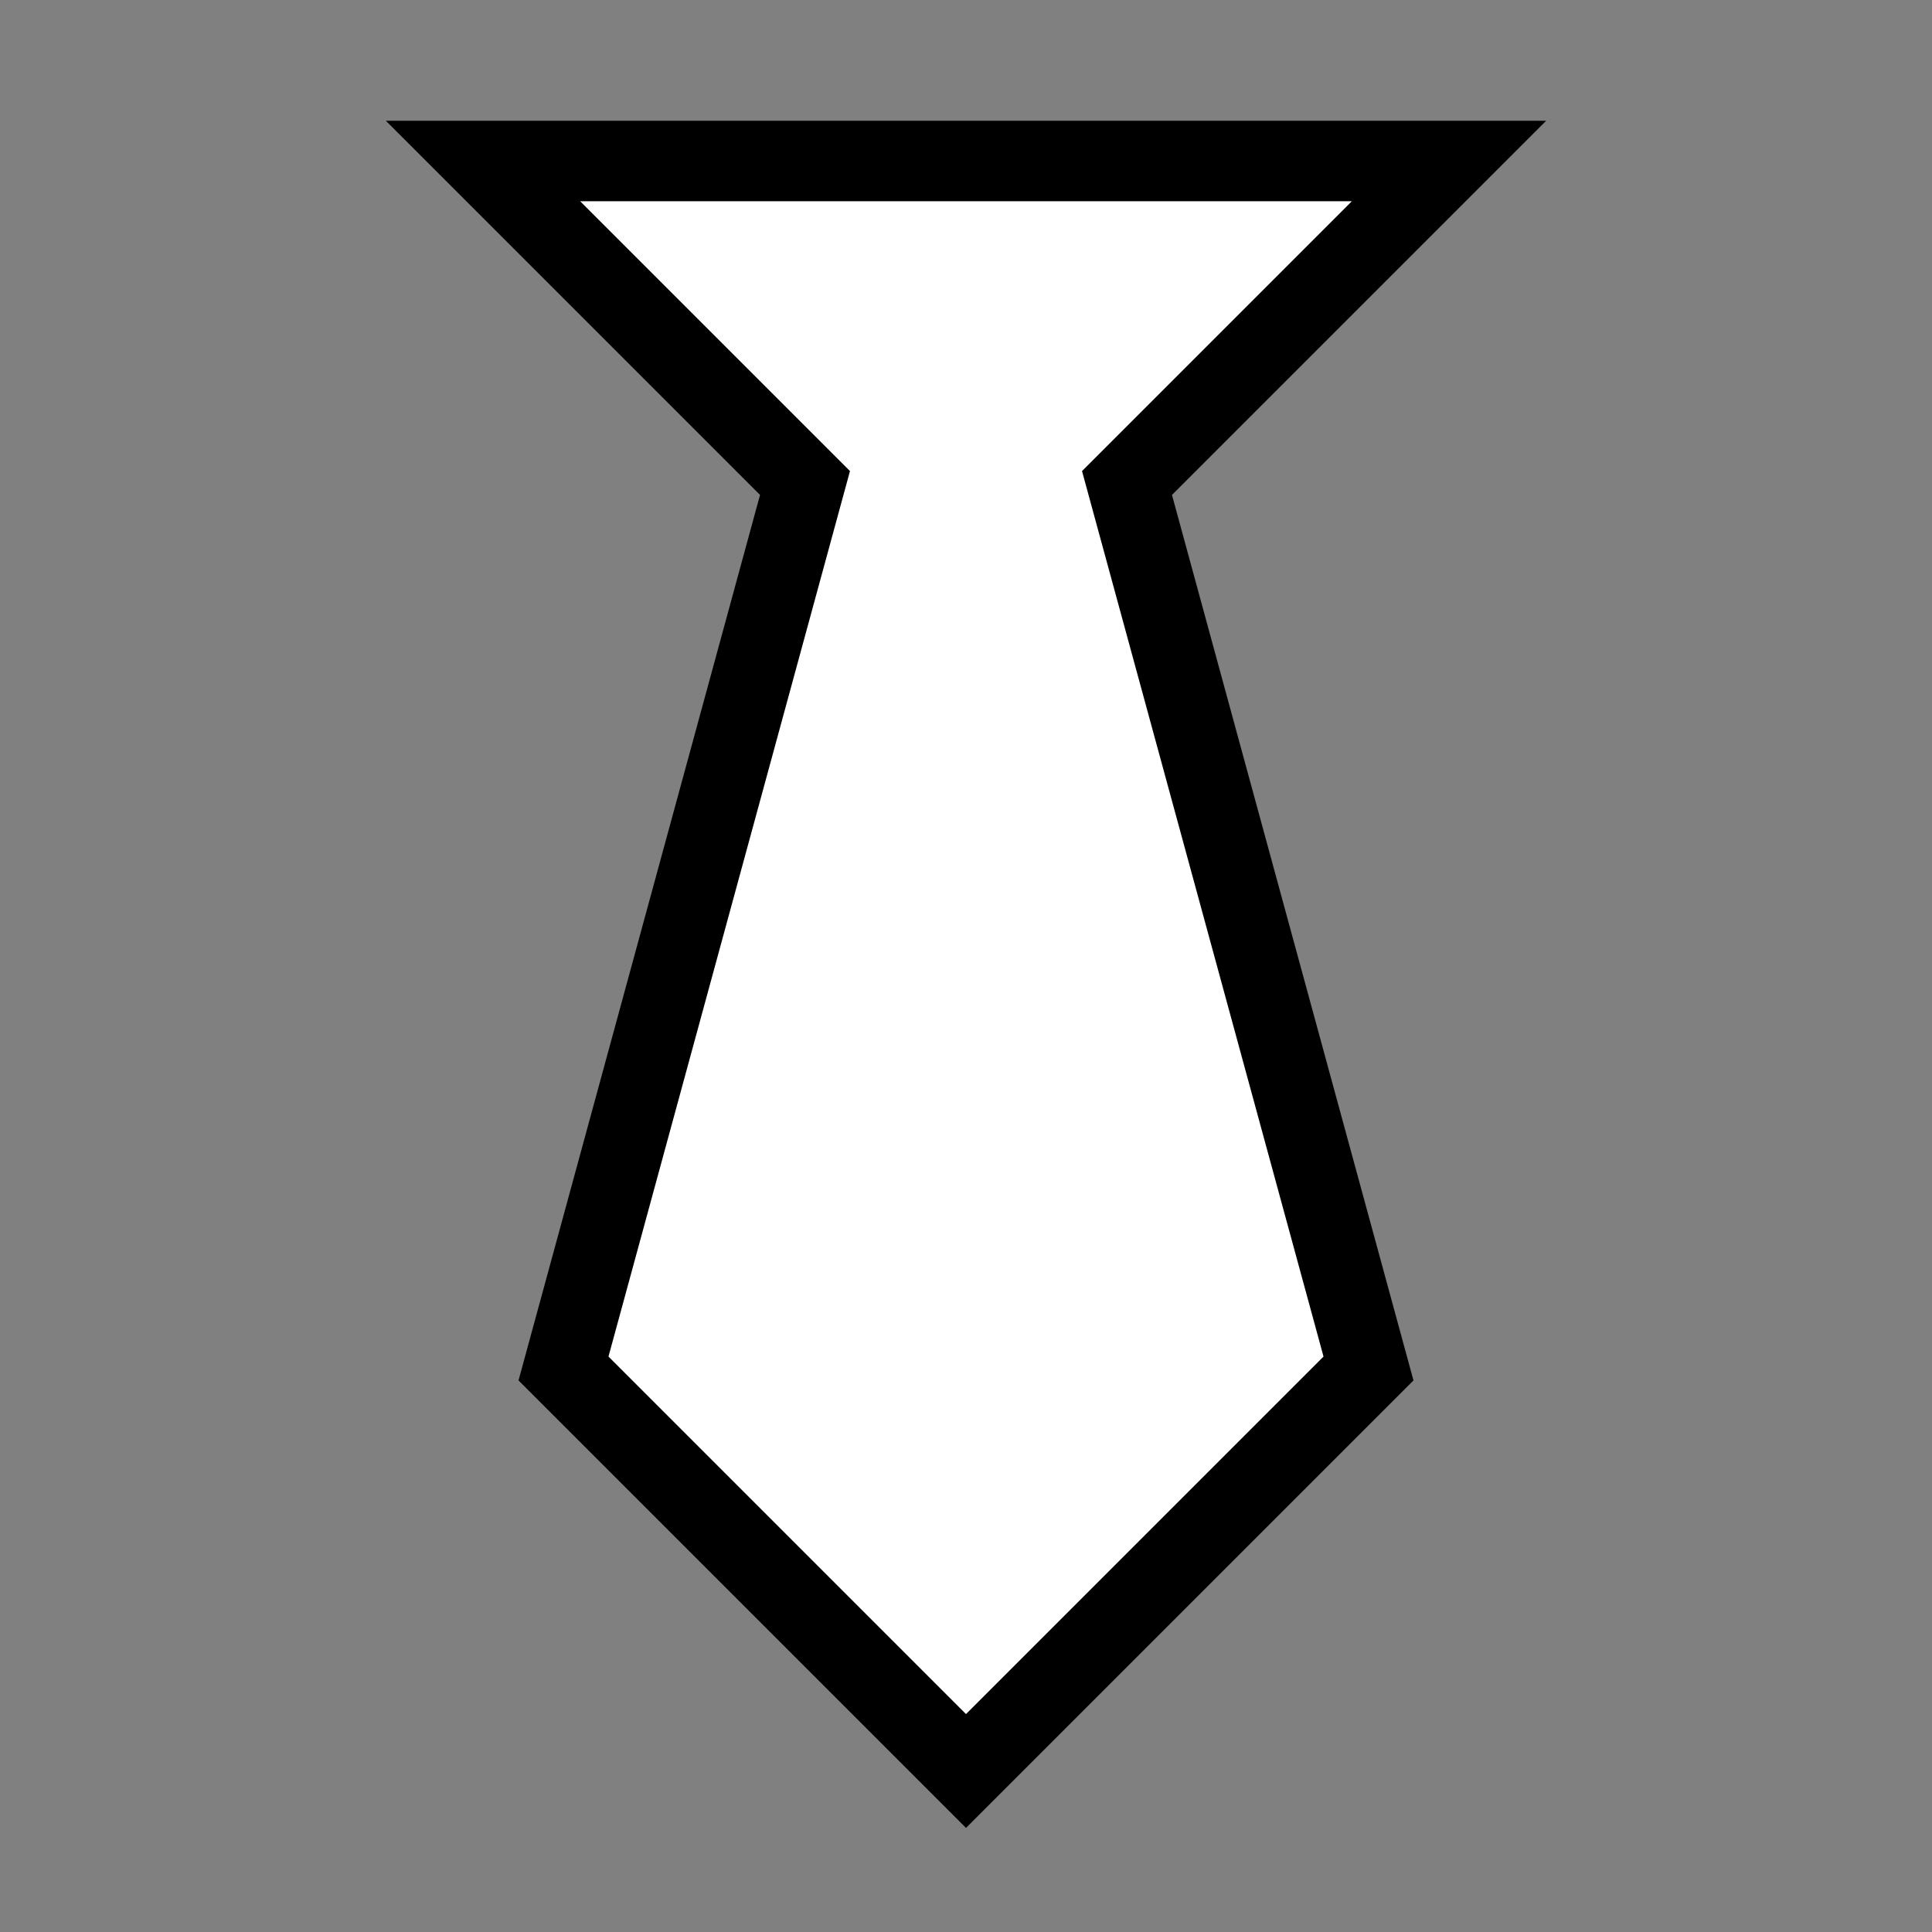 <svg xmlns="http://www.w3.org/2000/svg" xmlns:xlink="http://www.w3.org/1999/xlink" version="1.1" width="24" height="24" viewBox="0 0 24 24" stroke="black" fill="white"><rect x="0" y="0" width="24" height="24" fill="#808080" stroke="none"/><path d="M6,2L10,6L7,17L12,22L17,17L14,6L18,2Z" /></svg>
